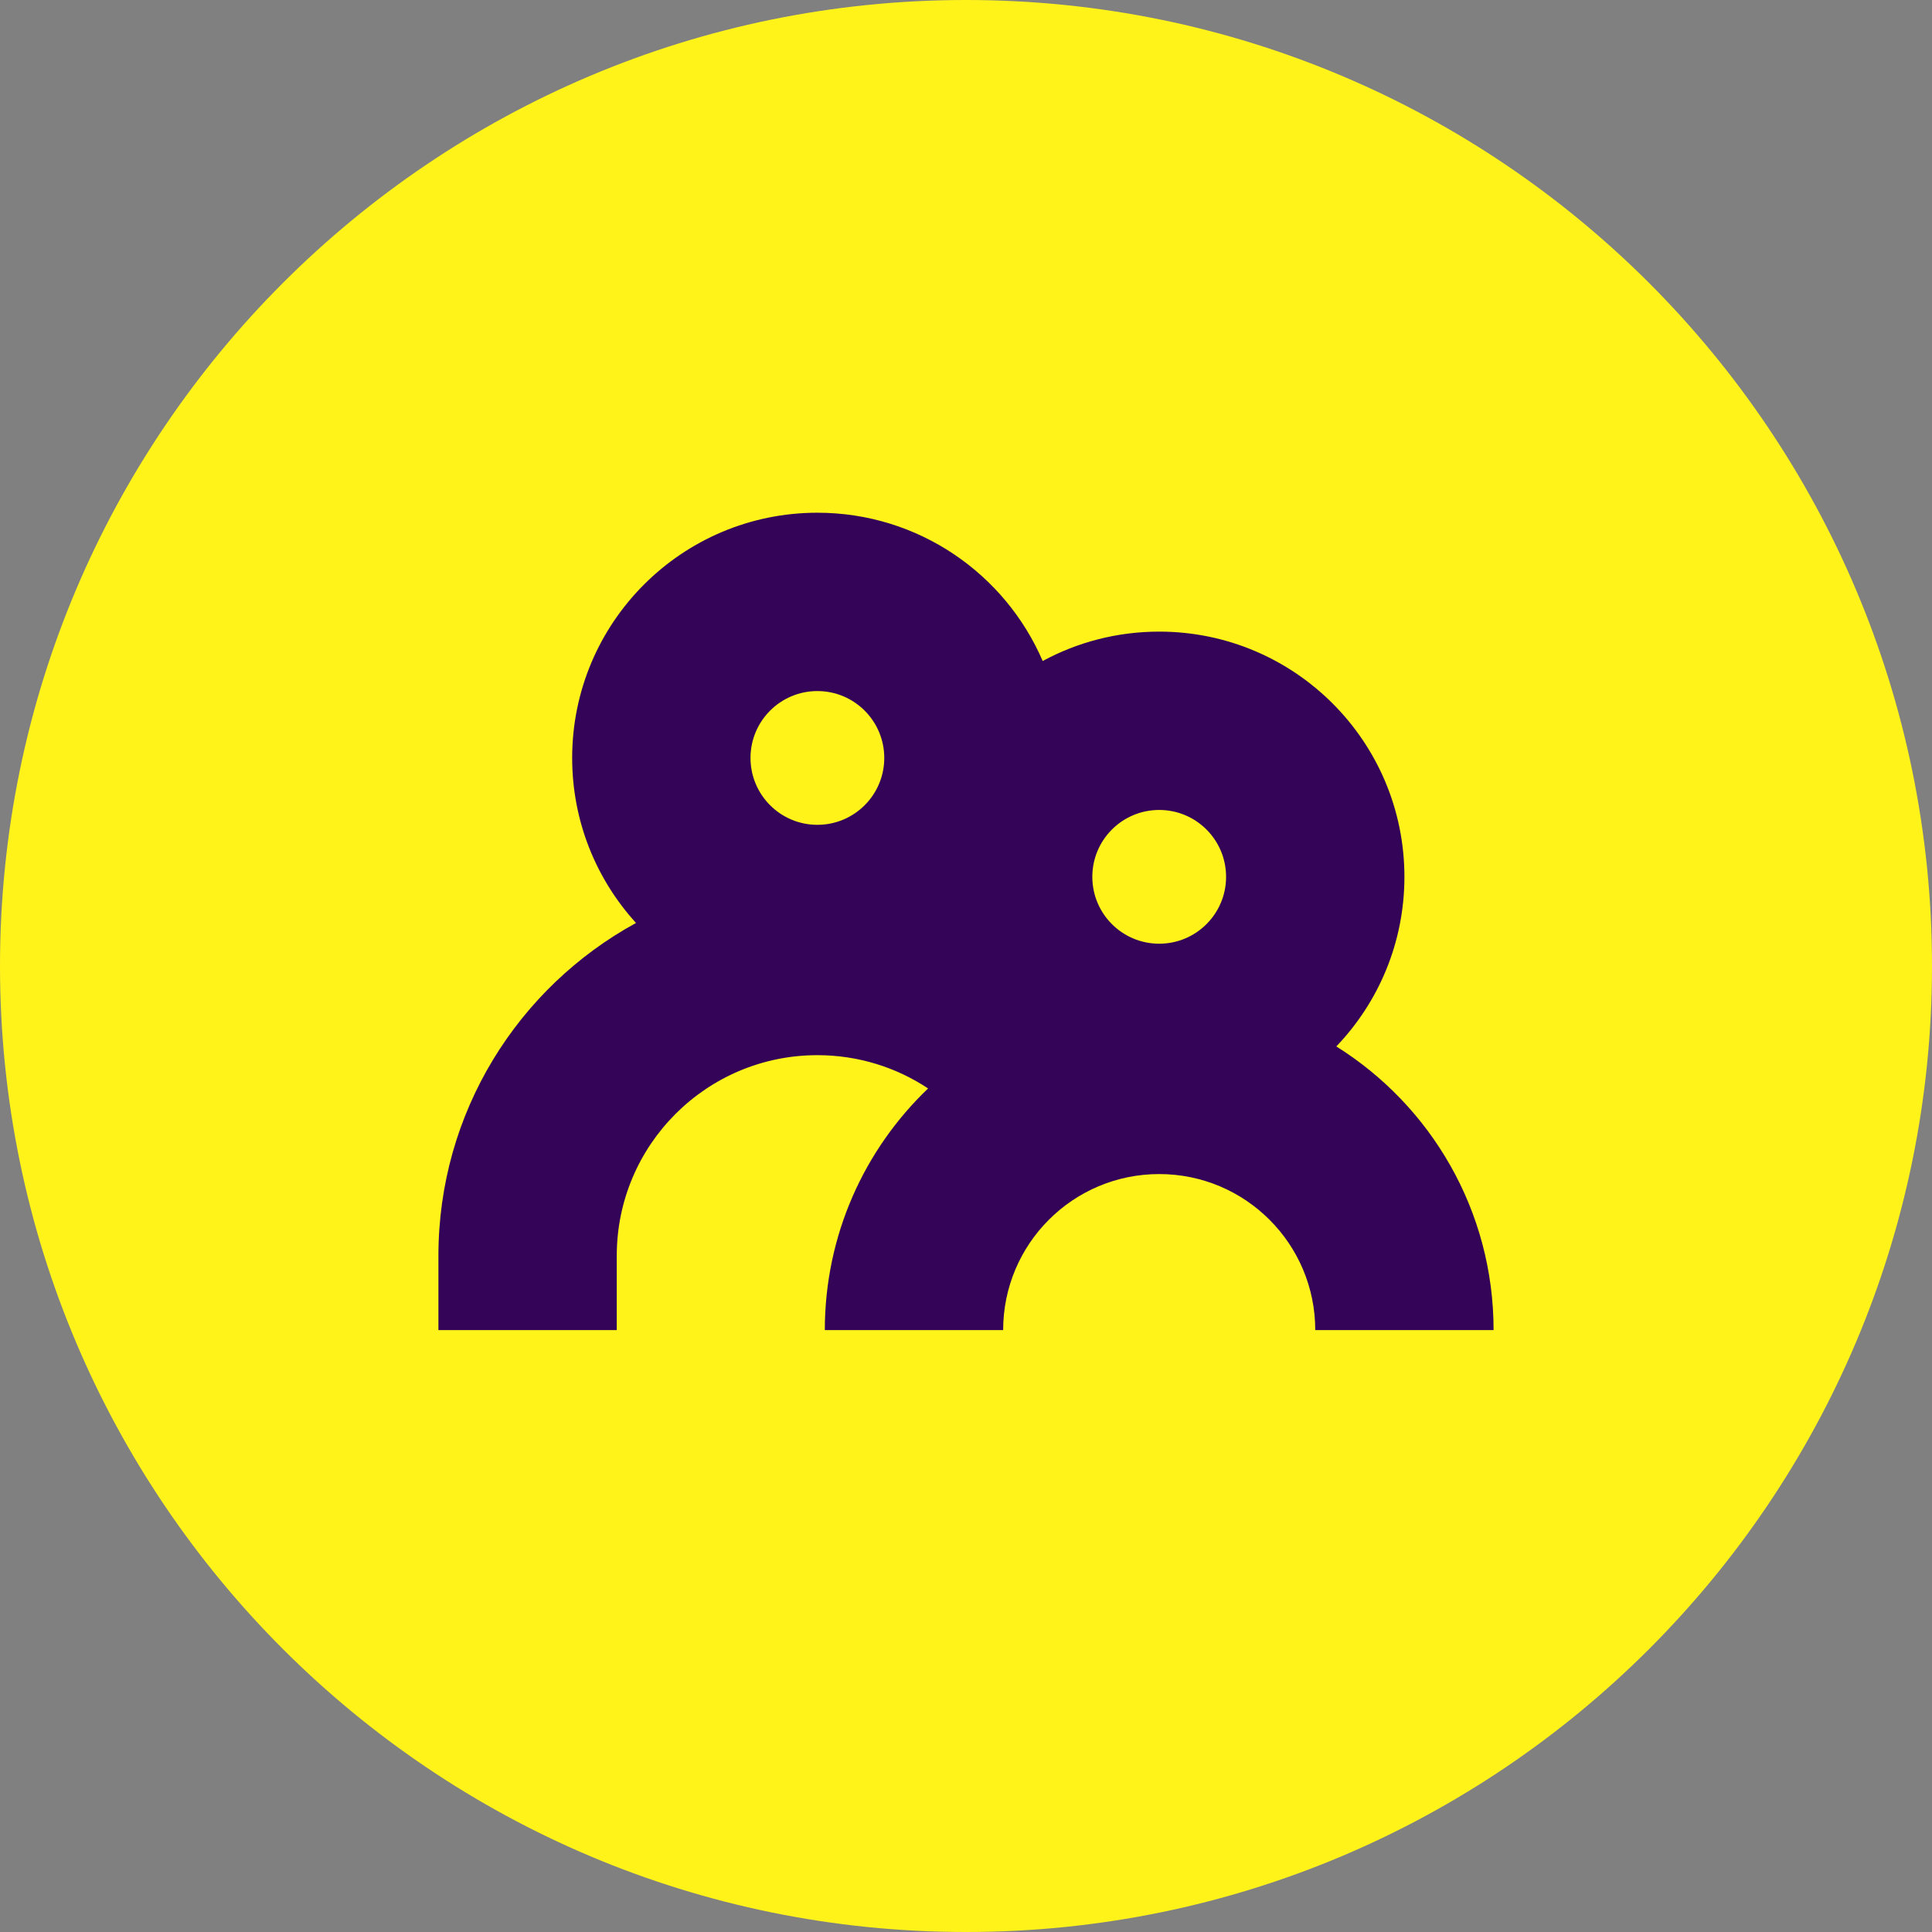 <svg width="260" height="260" viewBox="0 0 260 260" fill="none" xmlns="http://www.w3.org/2000/svg">
<rect x="0" y="0" width="260" height="260" fill="#808080" stroke="none"/>
<g clip-path="url(#clip0_80_80)">
<path d="M130 260C201.797 260 260 201.797 260 130C260 58.203 201.797 0 130 0C58.203 0 0 58.203 0 130C0 201.797 58.203 260 130 260Z" fill="#FFF31A"/>
<path fill-rule="evenodd" clip-rule="evenodd" d="M124.898 146.478C116.334 154.671 111 166.213 111 179H135C135 167.402 144.402 158 156 158C167.598 158 177 167.402 177 179H201C201 162.901 192.546 148.776 179.835 140.823C185.512 134.896 189 126.855 189 118C189 99.775 174.225 85 156 85C150.325 85 144.985 86.432 140.321 88.955C135.265 77.217 123.592 69 110 69C91.775 69 77 83.775 77 102C77 110.553 80.254 118.346 85.592 124.209C69.748 132.862 59 149.676 59 169V179H83V169C83 154.088 95.088 142 110 142C115.506 142 120.628 143.648 124.898 146.478ZM119 102C119 106.971 114.971 111 110 111C105.029 111 101 106.971 101 102C101 97.029 105.029 93 110 93C114.971 93 119 97.029 119 102ZM165 118C165 122.971 160.971 127 156 127C151.029 127 147 122.971 147 118C147 113.029 151.029 109 156 109C160.971 109 165 113.029 165 118Z" fill="#340458"/>
</g>
<defs>
<clipPath id="clip0_80_80">
<rect width="260" height="260" fill="white"/>
</clipPath>
</defs>
</svg>

